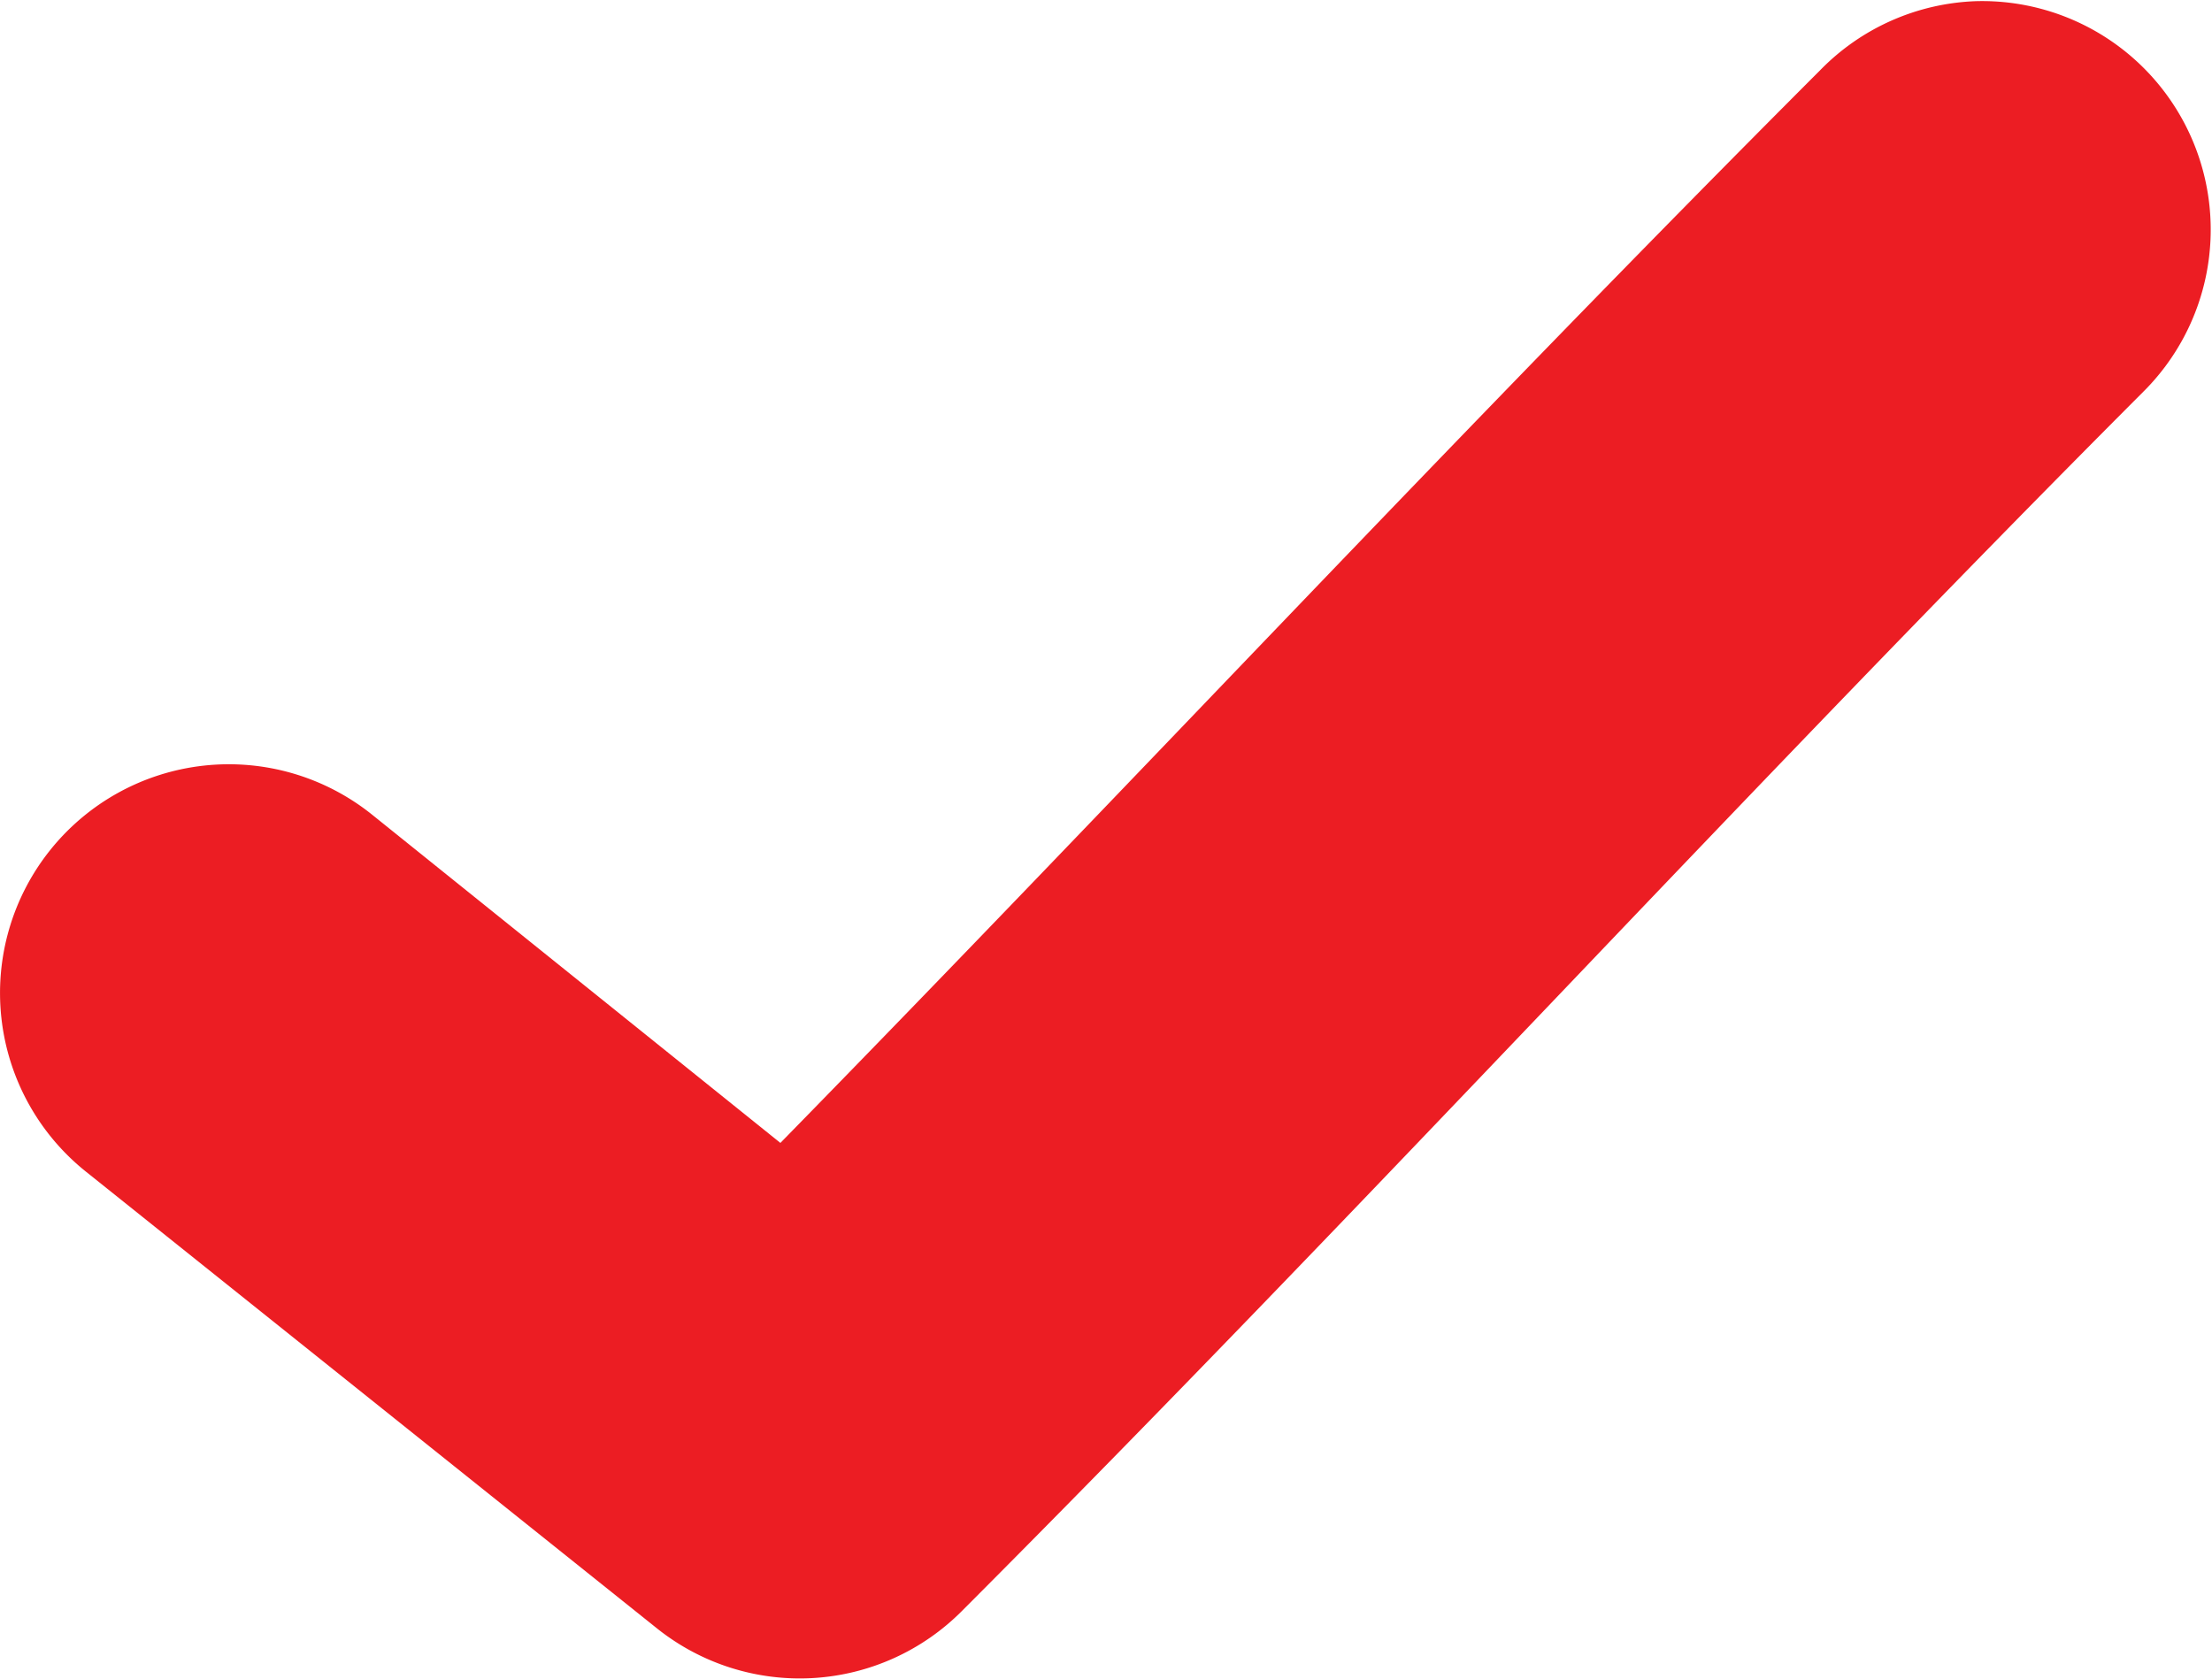 <svg id="Layer_1" data-name="Layer 1" xmlns="http://www.w3.org/2000/svg" viewBox="0 0 58.05 44.06"><defs><style>.cls-1{fill:#ec1d23;}</style></defs><path class="cls-1" d="M72.85,28a6,6,0,0,0-4.12,1.82c-9.5,9.51-18.17,18.84-27.28,28.15L30.73,49.35a6,6,0,0,0-7.51,9.37h0l15,12a6,6,0,0,0,8-.47c10.79-10.81,20.45-21.43,31-32A6,6,0,0,0,72.85,28Z" transform="translate(-20.97 -27.97)"/></svg>